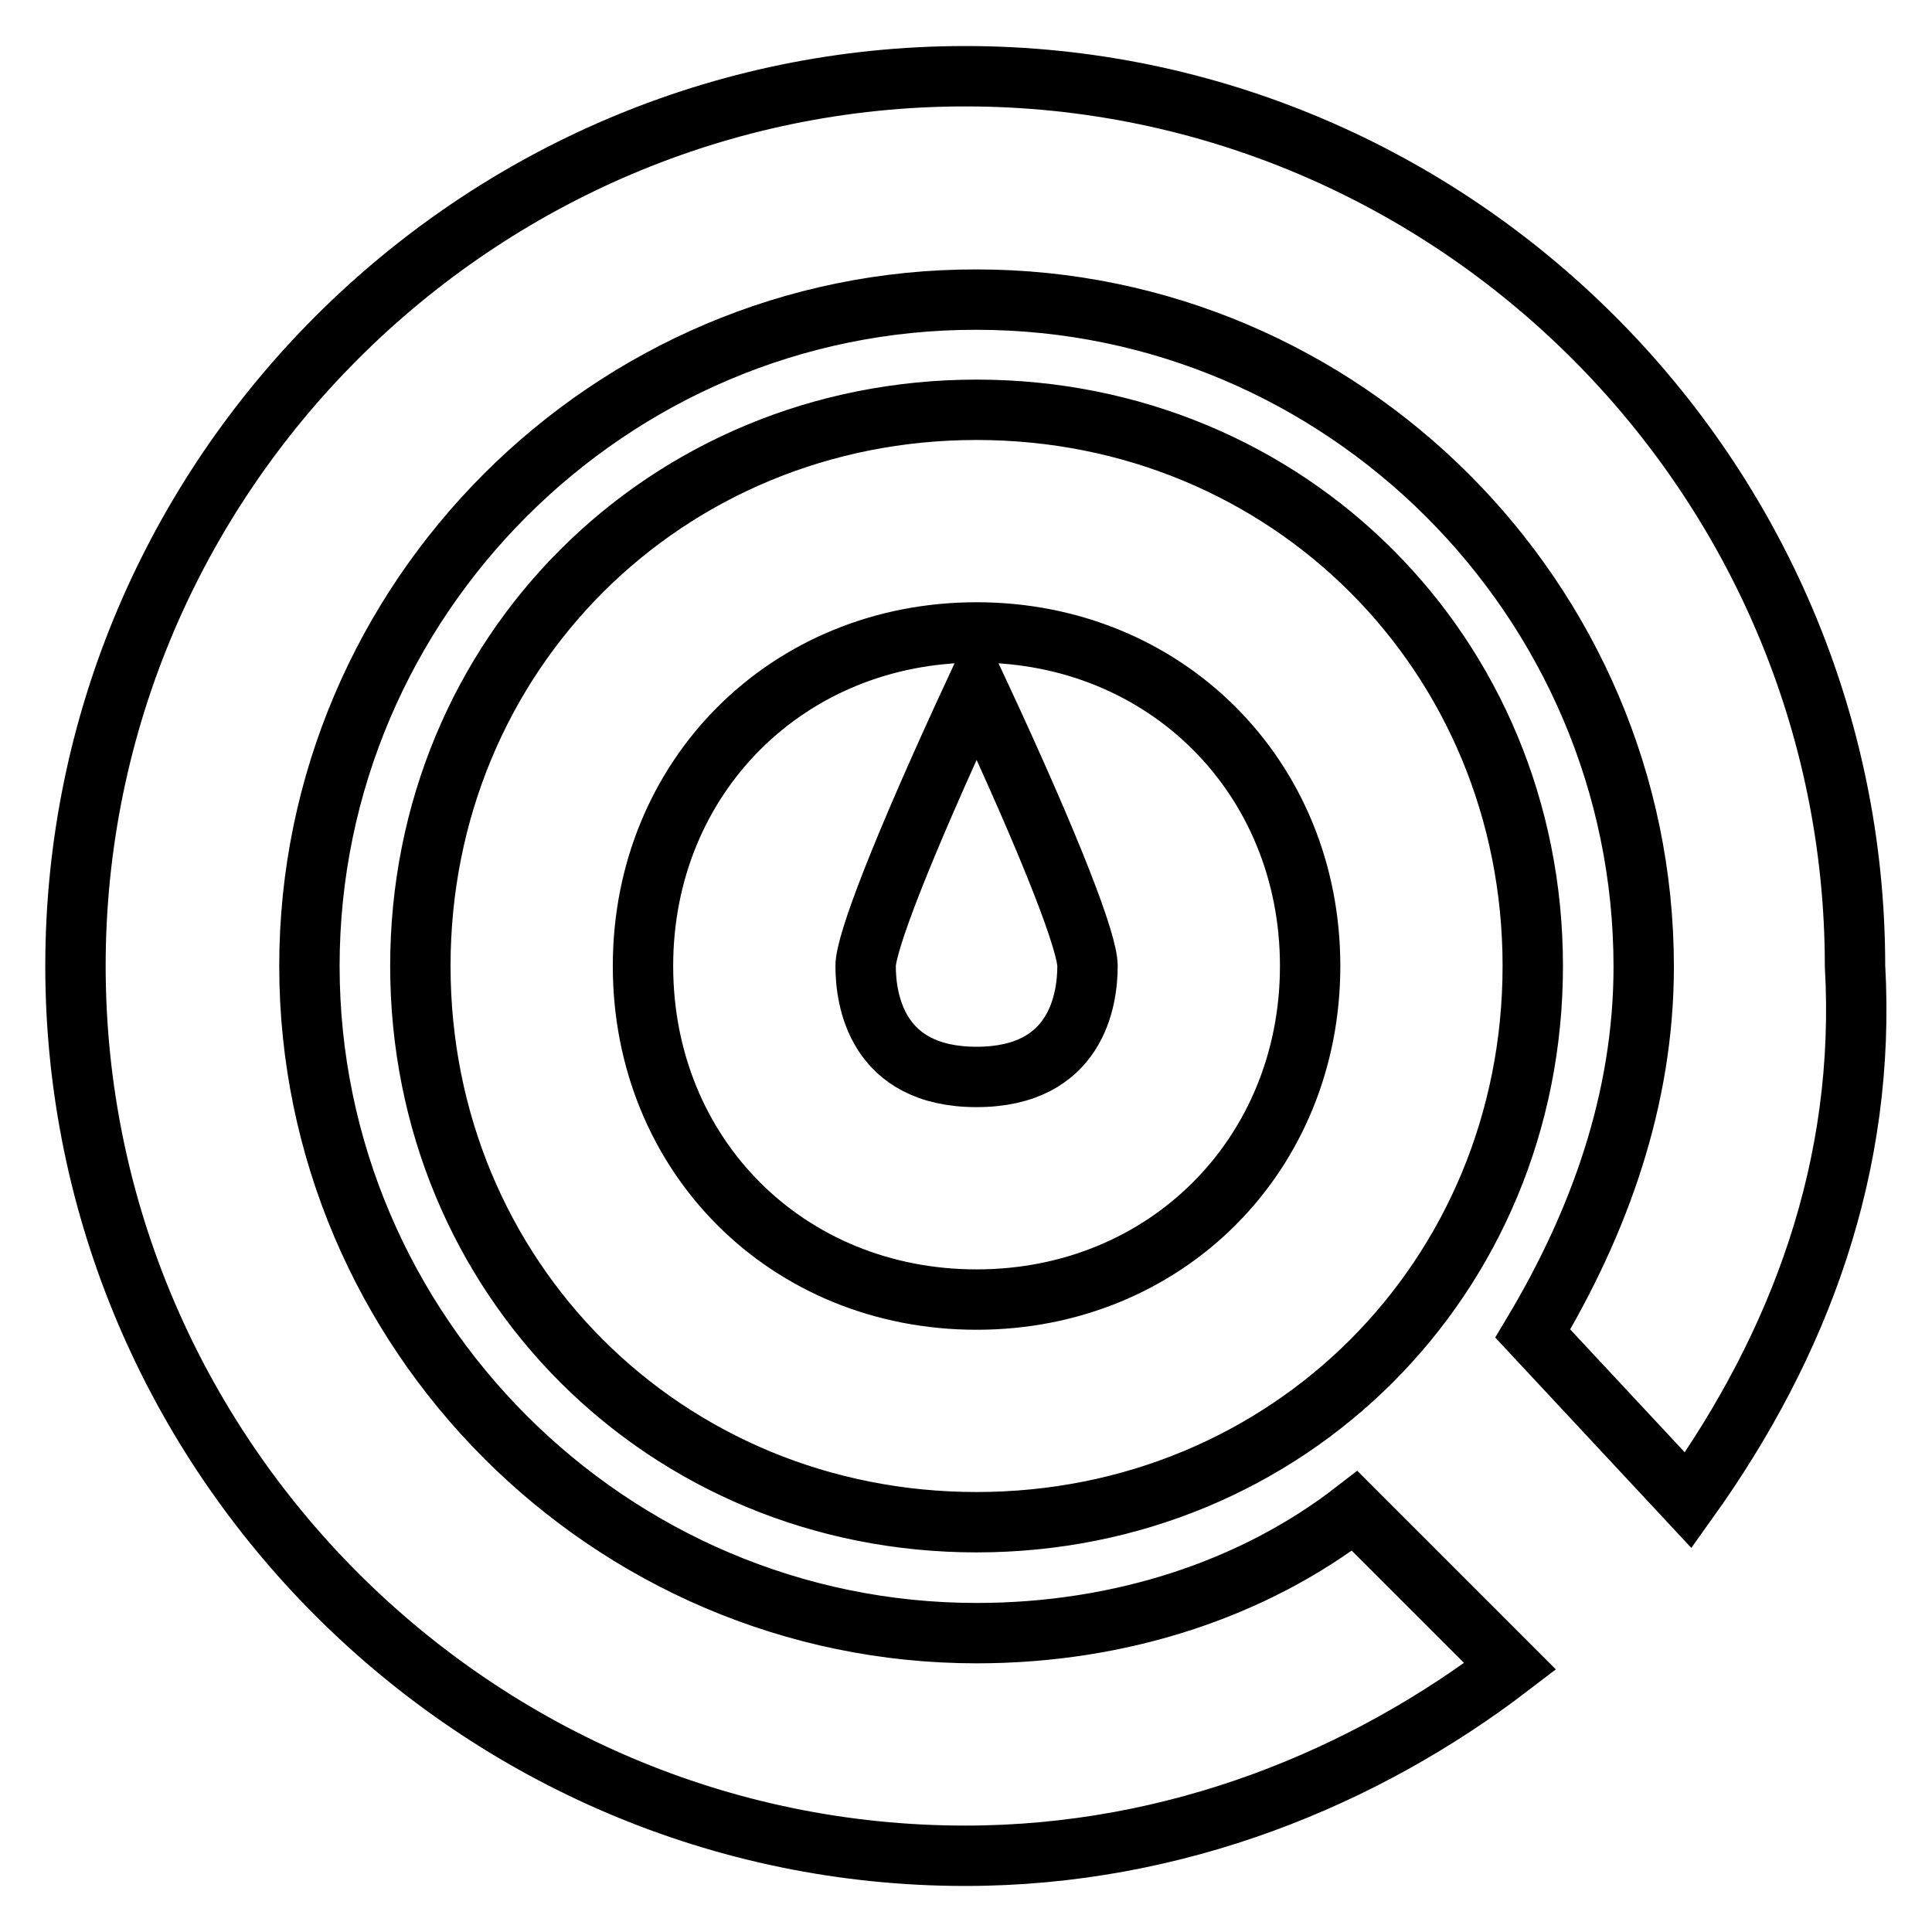 <?xml version="1.0" encoding="utf-8"?>
<!-- Svg Vector Icons : http://www.onlinewebfonts.com/icon -->
<!DOCTYPE svg PUBLIC "-//W3C//DTD SVG 1.1//EN" "http://www.w3.org/Graphics/SVG/1.1/DTD/svg11.dtd">
<svg version="1.1" xmlns="http://www.w3.org/2000/svg" xmlns:xlink="http://www.w3.org/1999/xlink" x="0px" y="0px" viewBox="0 0 256 256" enable-background="new 0 0 256 256" xml:space="preserve">
<g> <path stroke-width="8" fill-opacity="0" stroke="#000000"  d="M223.7,198.8l-20.6-22.1c8.8-14.7,14.7-31,14.7-48.6c0-48.6-39.8-88.4-88.4-88.4C80.8,39.6,41,79.4,41,128 c0,48.6,39.8,88.4,88.4,88.4c19.2,0,36.8-5.9,50.1-16.2l20.6,20.6c-19.2,14.7-44.2,25.1-72.2,25.1C63.1,245.9,10,192.9,10,128 S63.1,10.1,127.9,10.1c64.9,0,117.9,53.1,117.9,117.9C247.3,154.5,238.5,178.1,223.7,198.8z M129.4,201.7 c-41.3,0-73.7-32.4-73.7-73.7s32.4-73.7,73.7-73.7s73.7,32.4,73.7,73.7S170.7,201.7,129.4,201.7z M129.4,172.2 c25.1,0,44.2-19.2,44.2-44.2c0-25.1-19.2-44.2-44.2-44.2S85.2,102.9,85.2,128C85.2,153.1,104.3,172.2,129.4,172.2z M129.4,142.7 c-13.3,0-14.7-10.3-14.7-14.7c0-2.9,4.4-14.7,14.7-36.9c10.3,22.1,14.7,33.9,14.7,36.9C144.1,132.4,142.7,142.7,129.4,142.7z"/></g>
</svg>